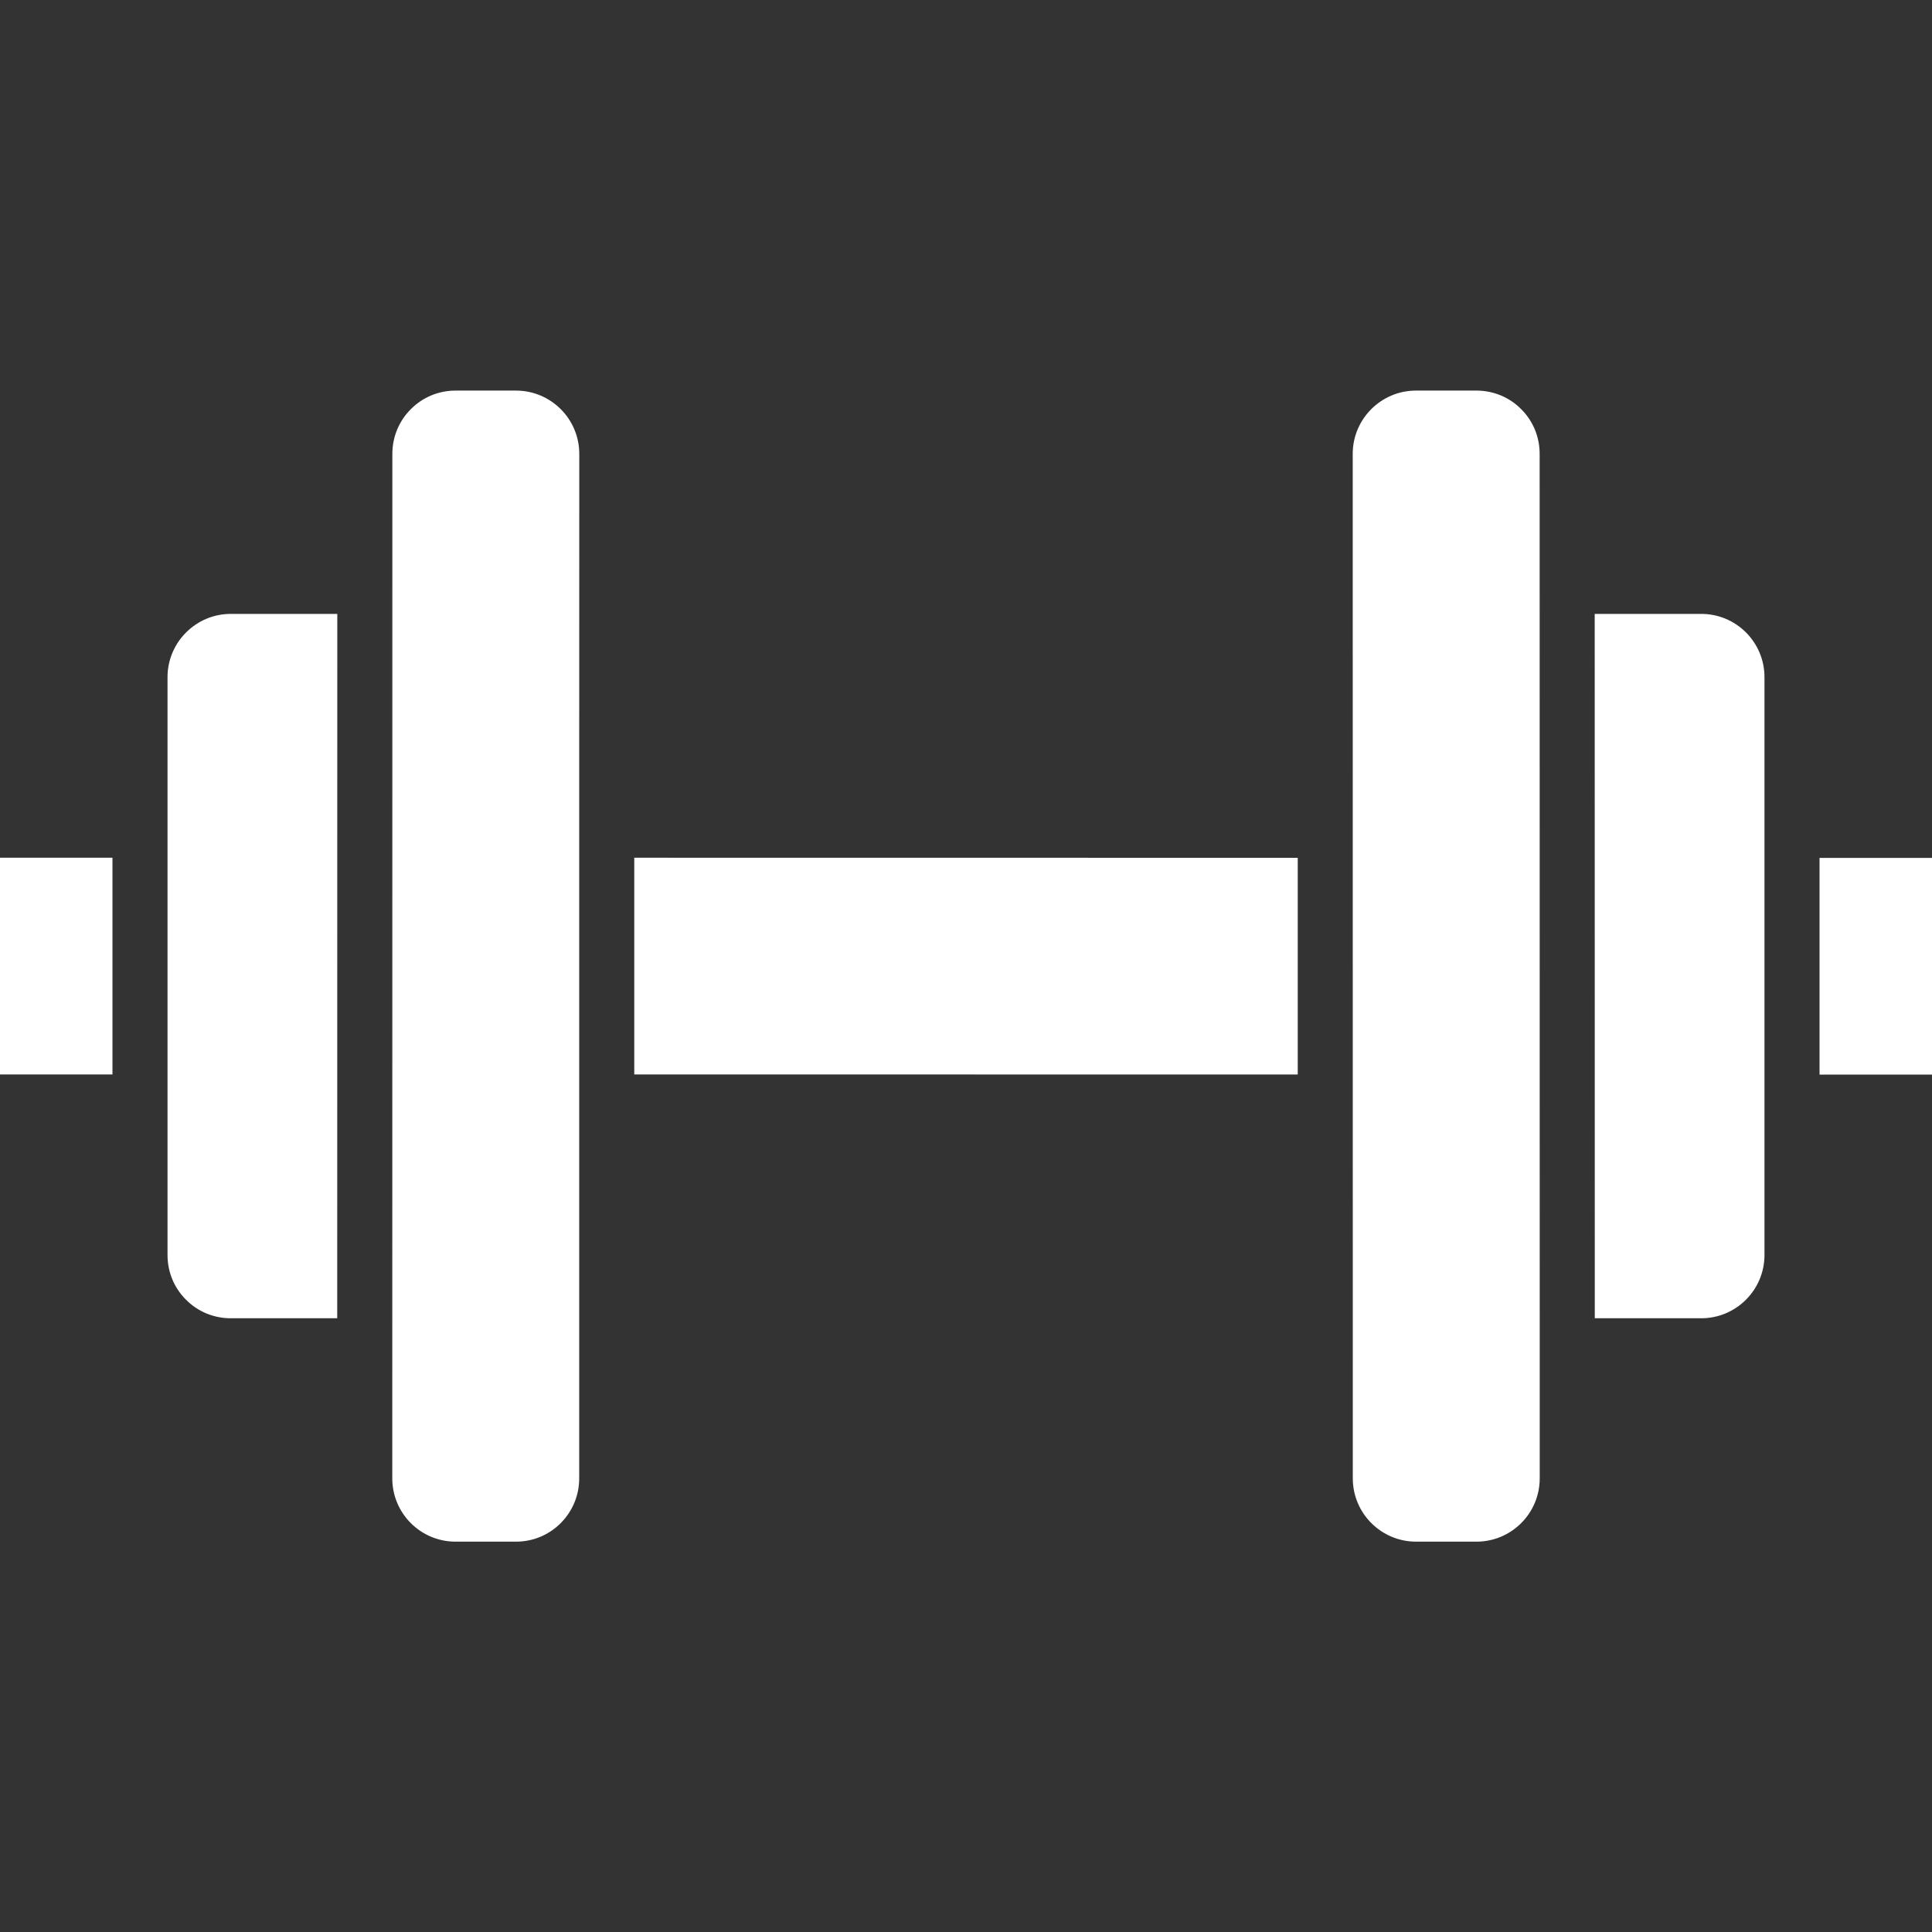 <svg width="24" height="24" viewBox="0 0 24 24" fill="none" xmlns="http://www.w3.org/2000/svg">
<rect x="0" y="0" width="24" height="24" fill="#333333" stroke="none"/>
<path d="M0 13.347V10.655H1.397L1.397 13.347H0ZM2.867 16.376C2.657 16.376 2.459 16.295 2.311 16.146C2.162 15.998 2.081 15.8 2.081 15.59L2.081 13.691C2.081 13.691 2.081 13.69 2.081 13.689C2.081 13.688 2.081 13.687 2.081 13.686L2.081 8.412C2.081 7.979 2.434 7.626 2.867 7.626H4.19L4.189 16.376L2.867 16.376ZM6.965 18.921C6.816 19.07 6.619 19.151 6.409 19.151H6.409L5.659 19.151C5.225 19.151 4.873 18.799 4.873 18.365L4.874 7.287C4.874 7.286 4.874 7.285 4.874 7.284C4.874 7.283 4.874 7.283 4.874 7.282L4.874 5.638C4.874 5.428 4.956 5.23 5.104 5.082C5.253 4.933 5.45 4.852 5.66 4.852H5.66L6.41 4.852H6.41C6.843 4.852 7.196 5.204 7.196 5.638L7.195 10.311C7.195 10.312 7.195 10.313 7.195 10.313C7.195 10.314 7.195 10.315 7.195 10.315L7.195 18.365C7.195 18.575 7.113 18.773 6.965 18.921ZM7.879 13.347L7.879 10.655L16.121 10.656L16.121 13.348L7.879 13.347ZM18.341 19.151L17.591 19.151C17.158 19.151 16.805 18.799 16.805 18.365L16.804 5.638C16.804 5.204 17.157 4.852 17.59 4.852L18.34 4.852C18.55 4.852 18.748 4.933 18.896 5.082C19.045 5.23 19.126 5.428 19.126 5.638L19.127 16.718C19.127 16.718 19.127 16.718 19.127 16.718C19.127 16.718 19.127 16.718 19.127 16.719L19.127 18.365C19.127 18.799 18.775 19.151 18.341 19.151ZM21.133 16.376L19.811 16.376L19.81 7.626L21.133 7.626C21.343 7.626 21.54 7.708 21.689 7.856C21.837 8.005 21.919 8.202 21.919 8.412L21.919 10.314C21.919 10.314 21.919 10.315 21.919 10.315C21.919 10.315 21.919 10.315 21.919 10.315L21.919 15.59C21.919 16.024 21.567 16.376 21.133 16.376ZM24 13.349H22.603L22.603 10.657H24V13.349Z" fill="white"/>
</svg>
